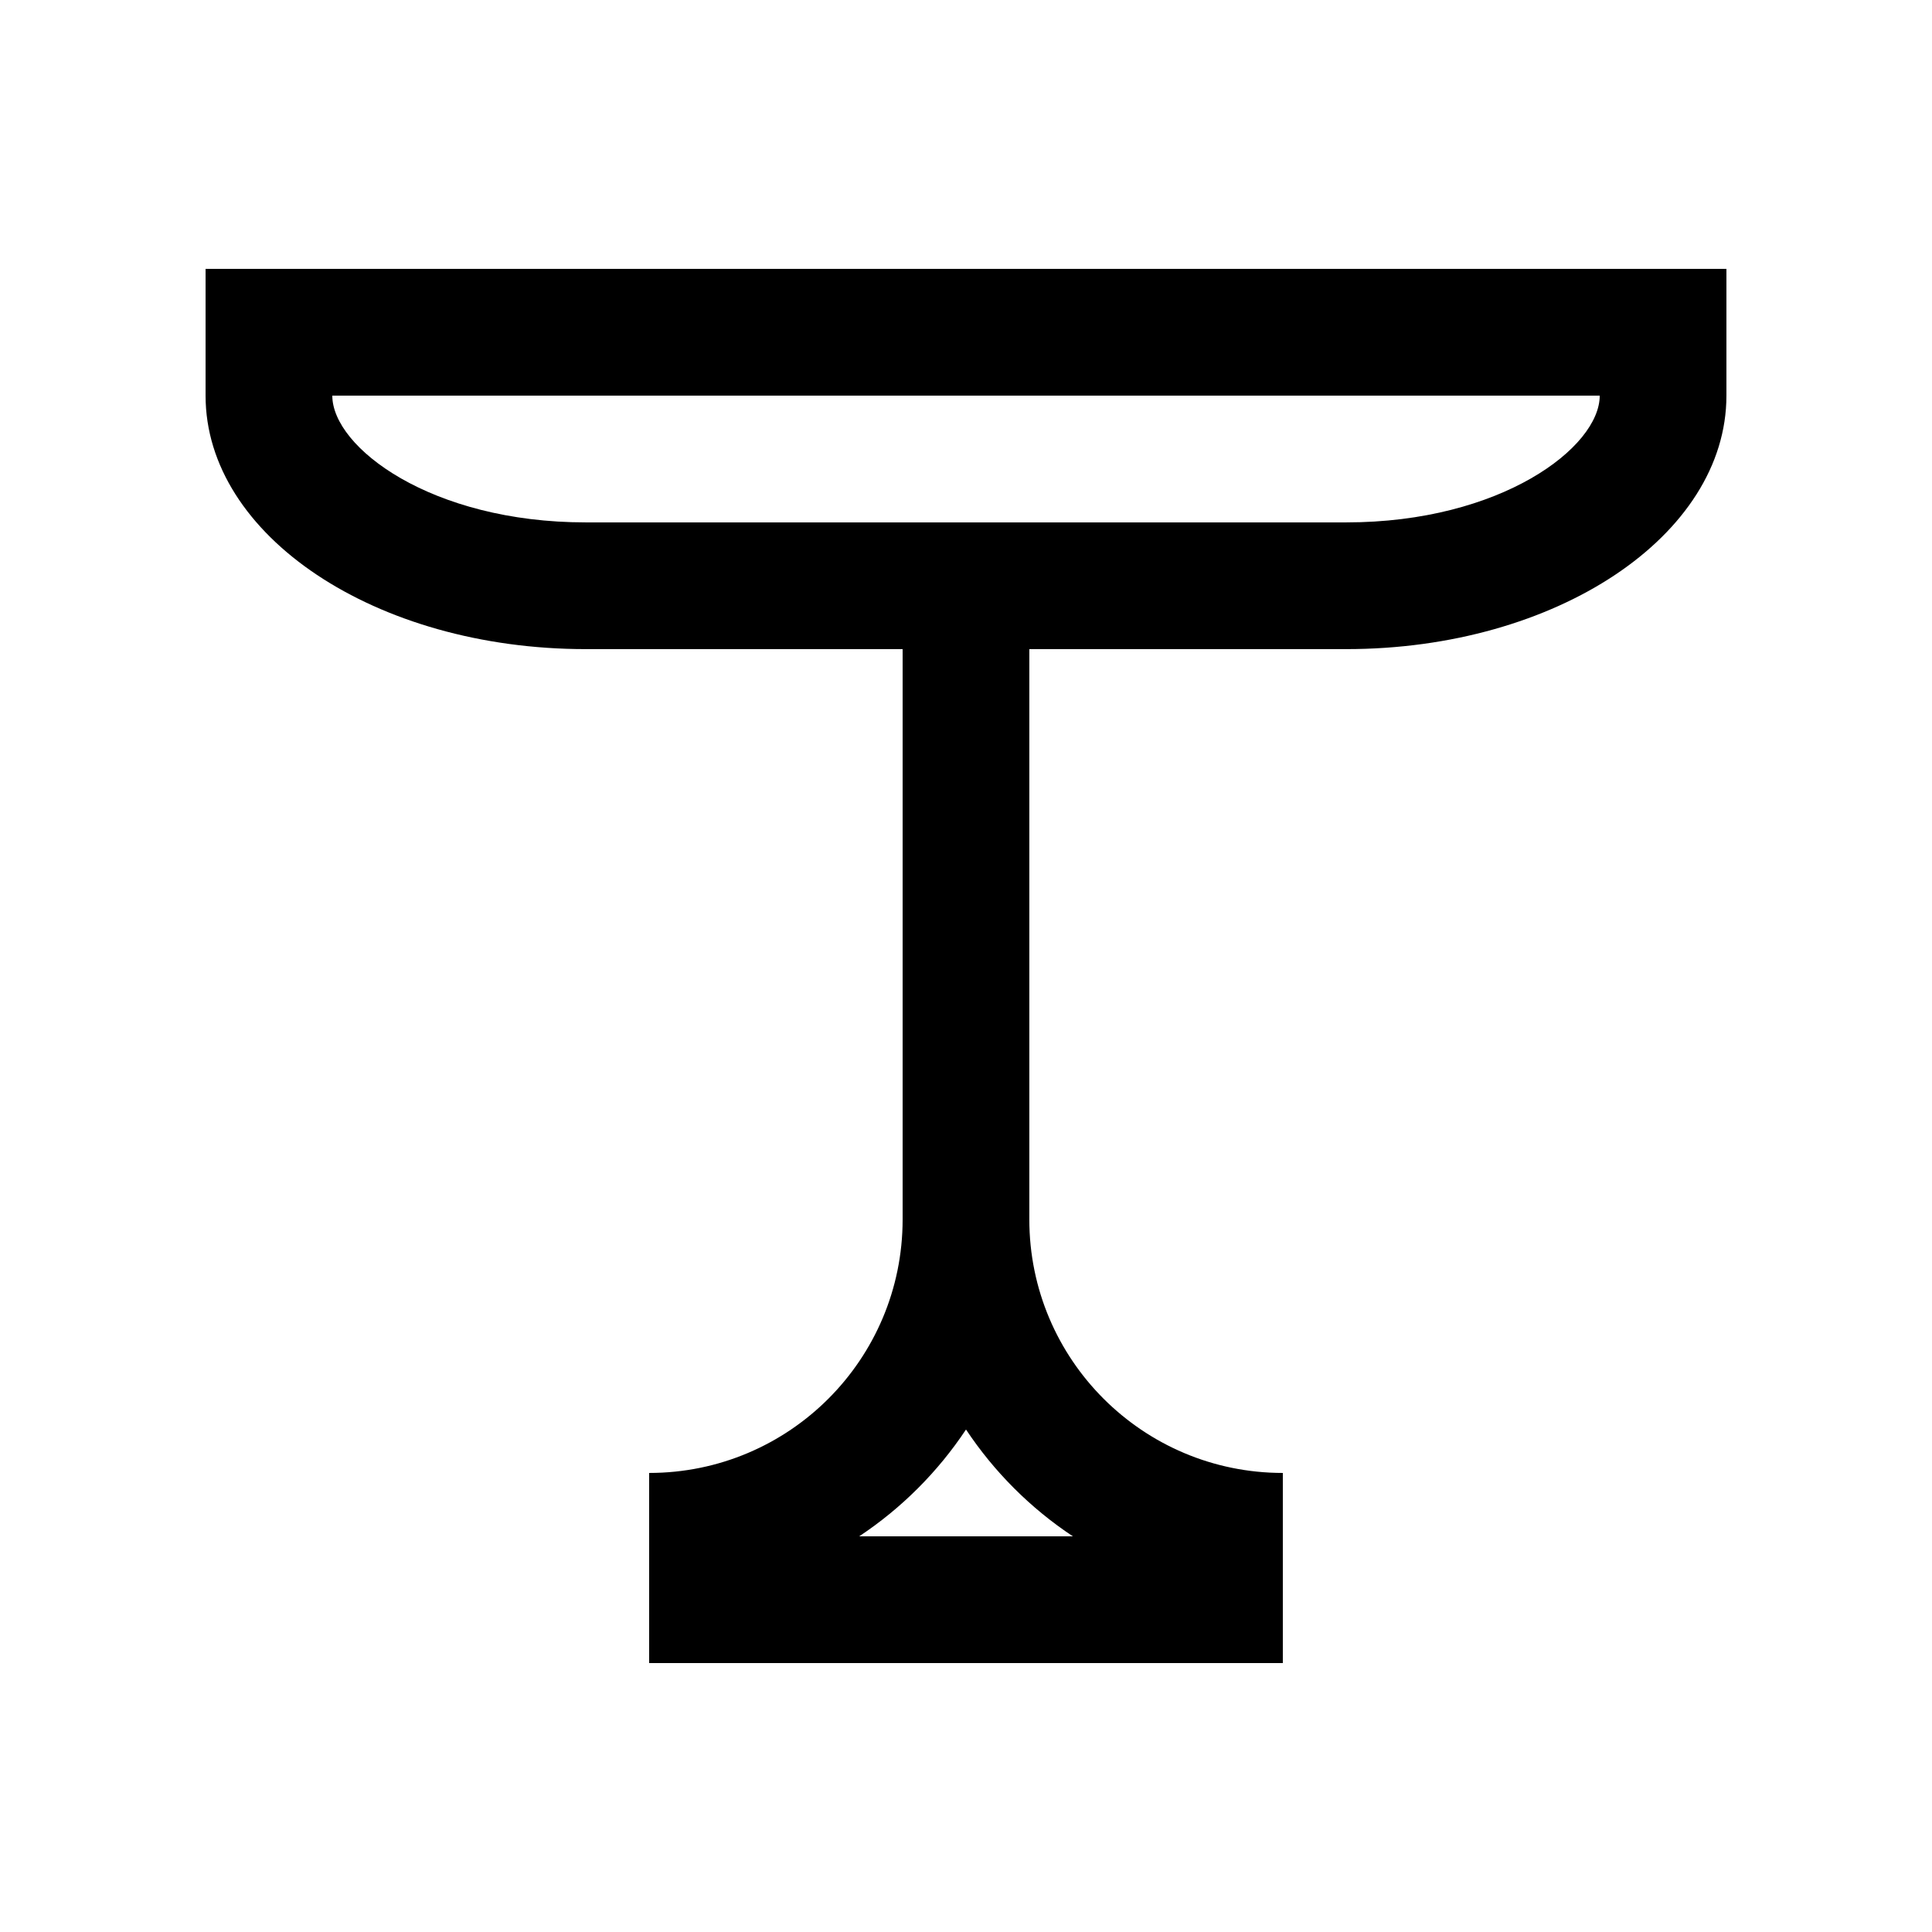 <?xml version="1.0" encoding="UTF-8"?>
<!-- Uploaded to: ICON Repo, www.iconrepo.com, Generator: ICON Repo Mixer Tools -->
<svg fill="#000000" width="800px" height="800px" version="1.1" viewBox="144 144 512 512" xmlns="http://www.w3.org/2000/svg">
 <path d="m198.48 215.26v33.59c0 37.102 45.117 67.172 100.76 67.172h83.965v151.14c0 37.102-30.059 67.184-67.172 67.184v50.383h167.93v-50.383c-37.094 0-67.18-30.062-67.18-67.184v-151.14h83.977c55.66 0 100.76-30.078 100.76-67.172v-33.59zm229.84 335.88h-56.621c11.215-7.445 20.859-17.09 28.301-28.305 7.457 11.219 17.086 20.859 28.32 28.305zm72.445-268.7h-201.52c-41.012 0-67.18-19.891-67.18-33.59h335.88c0 13.691-26.172 33.59-67.172 33.59z"/>
</svg>